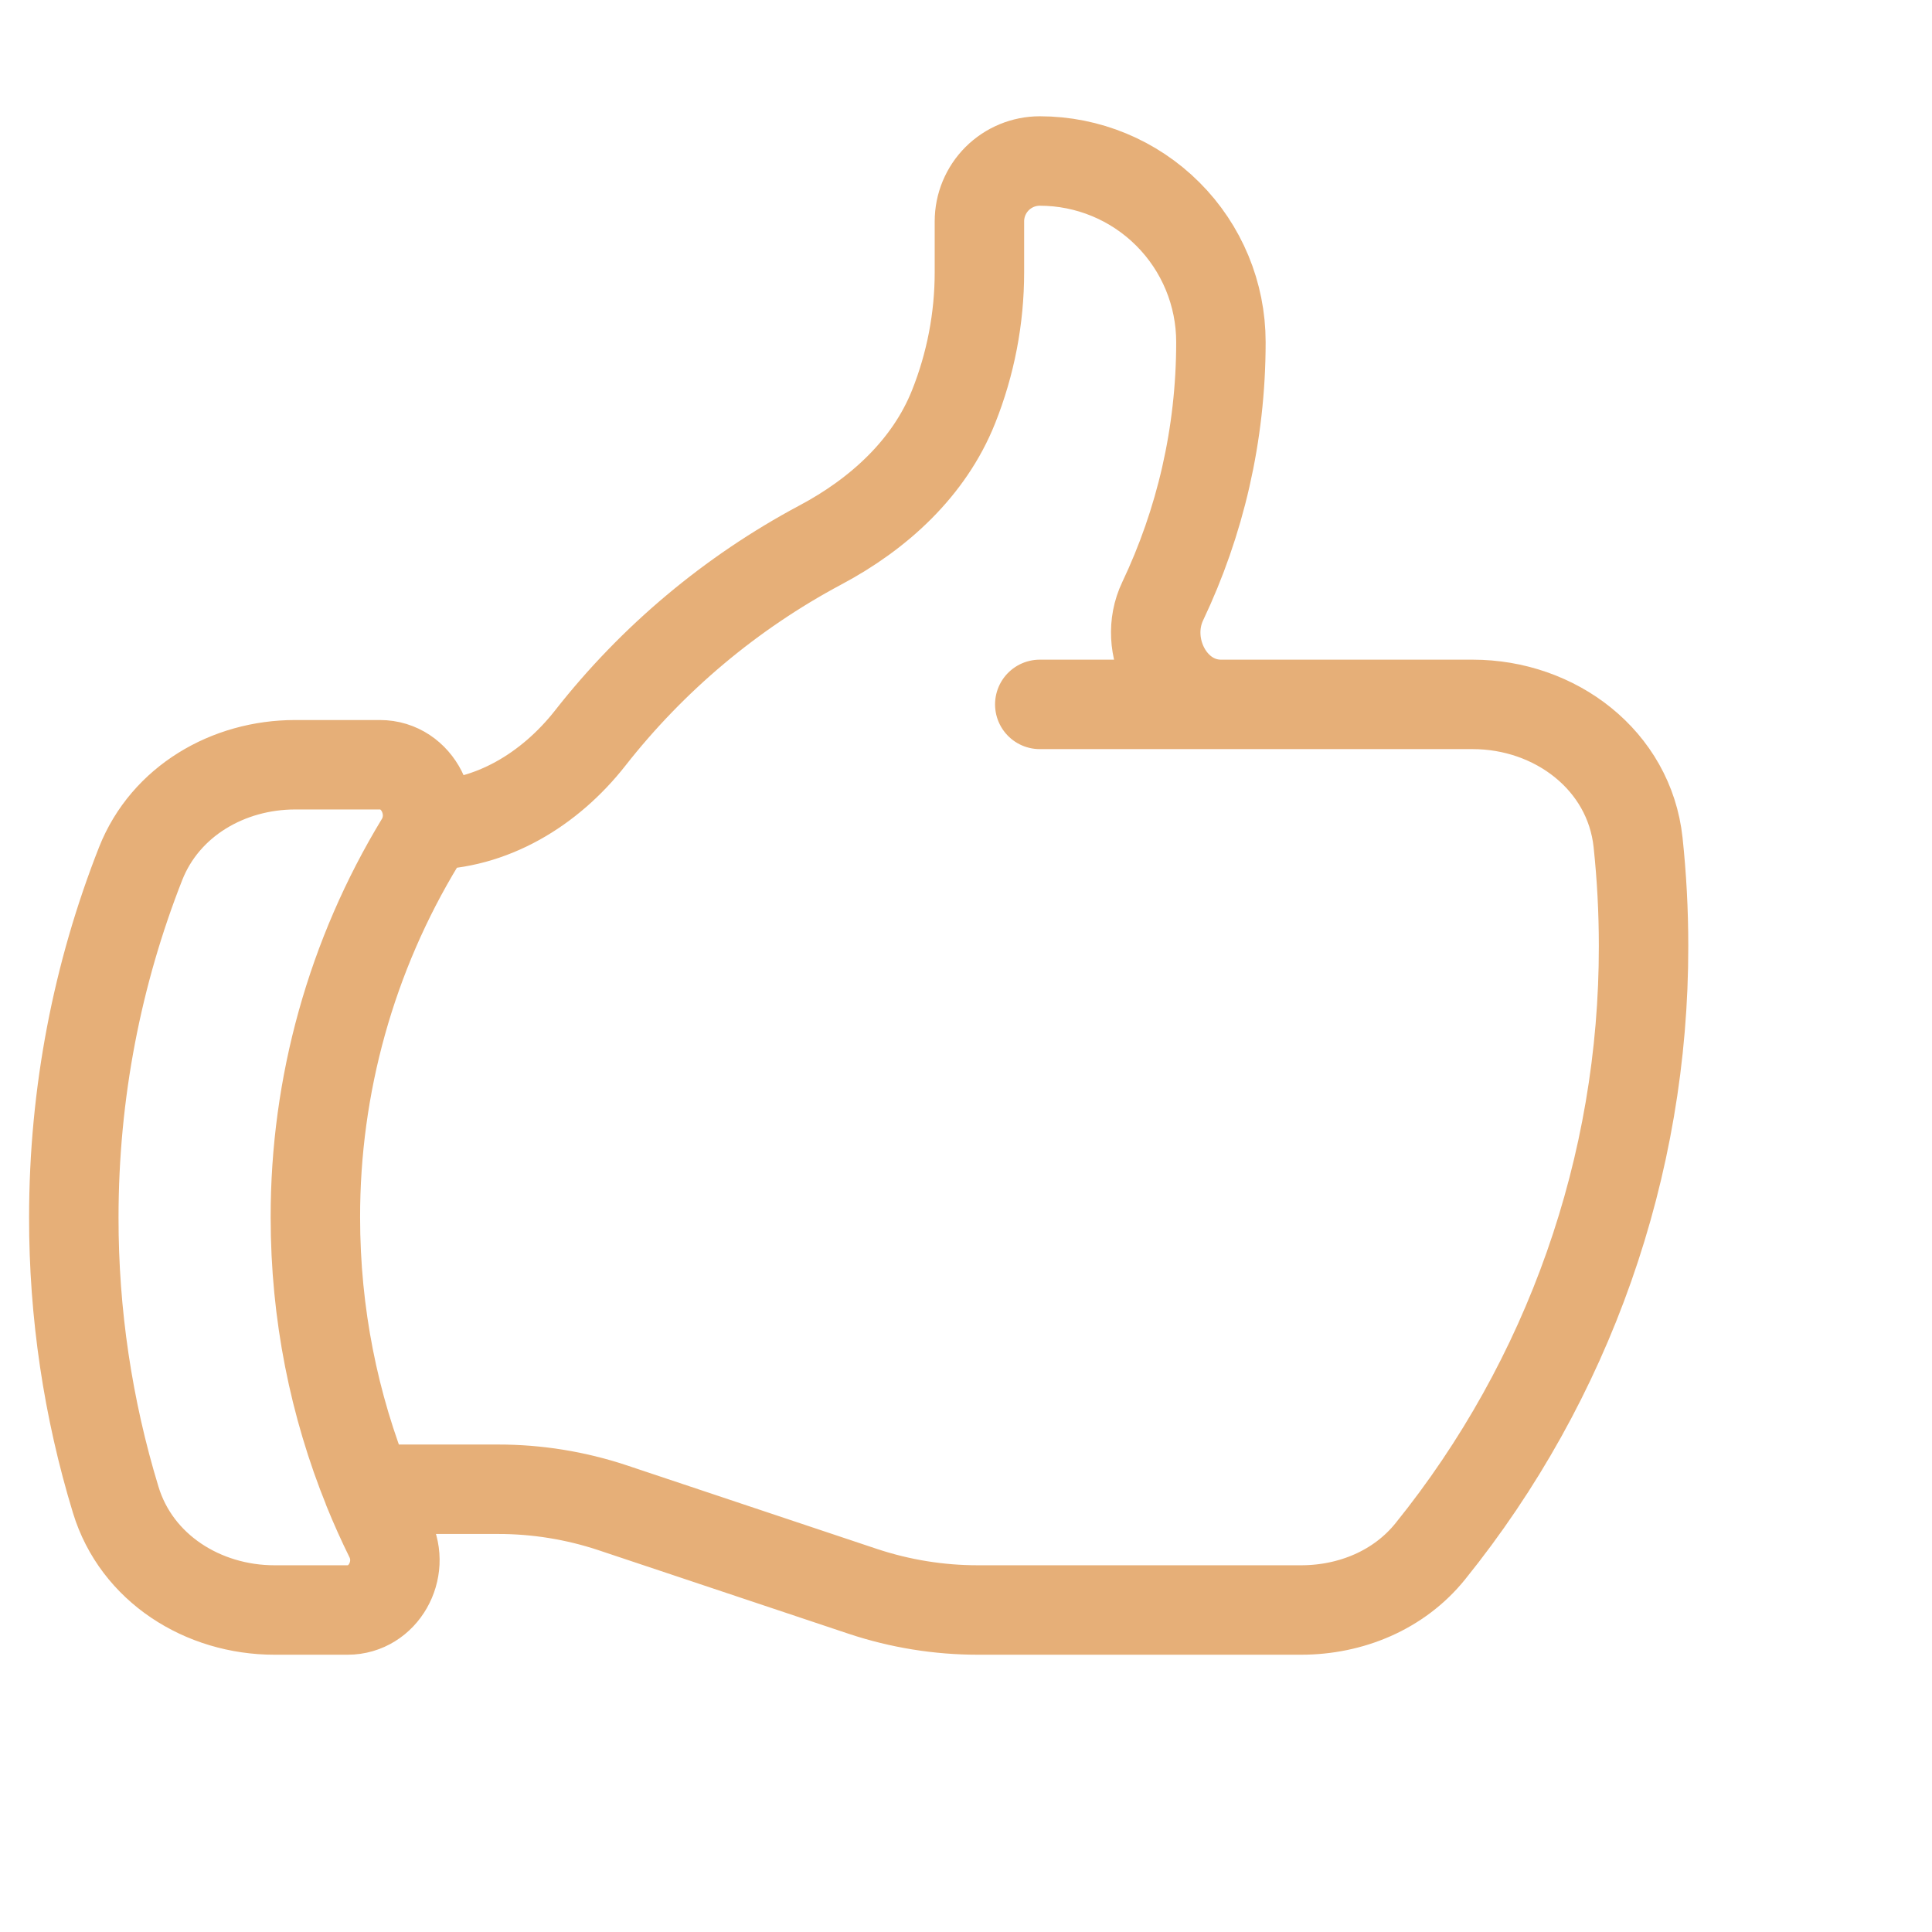 <svg width="54" height="54" viewBox="0 0 54 54" fill="none" xmlns="http://www.w3.org/2000/svg">
<path d="M11.924 23.062C13.738 23.062 15.373 22.059 16.494 20.633C18.241 18.404 20.433 16.565 22.931 15.232C24.558 14.368 25.969 13.082 26.651 11.374C27.129 10.177 27.375 8.9 27.375 7.612V6.188C27.375 5.74 27.553 5.311 27.869 4.994C28.186 4.678 28.615 4.5 29.062 4.5C30.405 4.5 31.693 5.033 32.642 5.983C33.592 6.932 34.125 8.22 34.125 9.562C34.125 12.155 33.54 14.609 32.498 16.803C31.9 18.058 32.739 19.688 34.13 19.688M34.13 19.688H41.163C43.471 19.688 45.539 21.249 45.785 23.546C45.886 24.496 45.938 25.459 45.938 26.438C45.947 32.594 43.843 38.568 39.977 43.36C39.104 44.444 37.757 45 36.366 45H27.33C26.243 45 25.161 44.825 24.128 44.483L17.122 42.142C16.089 41.799 15.008 41.624 13.92 41.625H10.284M34.13 19.688H29.062M10.284 41.625C10.471 42.086 10.673 42.536 10.892 42.98C11.335 43.88 10.716 45 9.715 45H7.672C5.672 45 3.818 43.834 3.235 41.922C2.455 39.364 2.06 36.705 2.063 34.031C2.063 30.537 2.726 27.2 3.932 24.136C4.621 22.394 6.376 21.375 8.25 21.375H10.619C11.681 21.375 12.296 22.626 11.744 23.535C9.823 26.698 8.809 30.33 8.815 34.031C8.815 36.718 9.337 39.281 10.286 41.625H10.284Z" stroke="#E6AF78" stroke-width="2.5" stroke-linecap="round" stroke-linejoin="round"/>
</svg>
